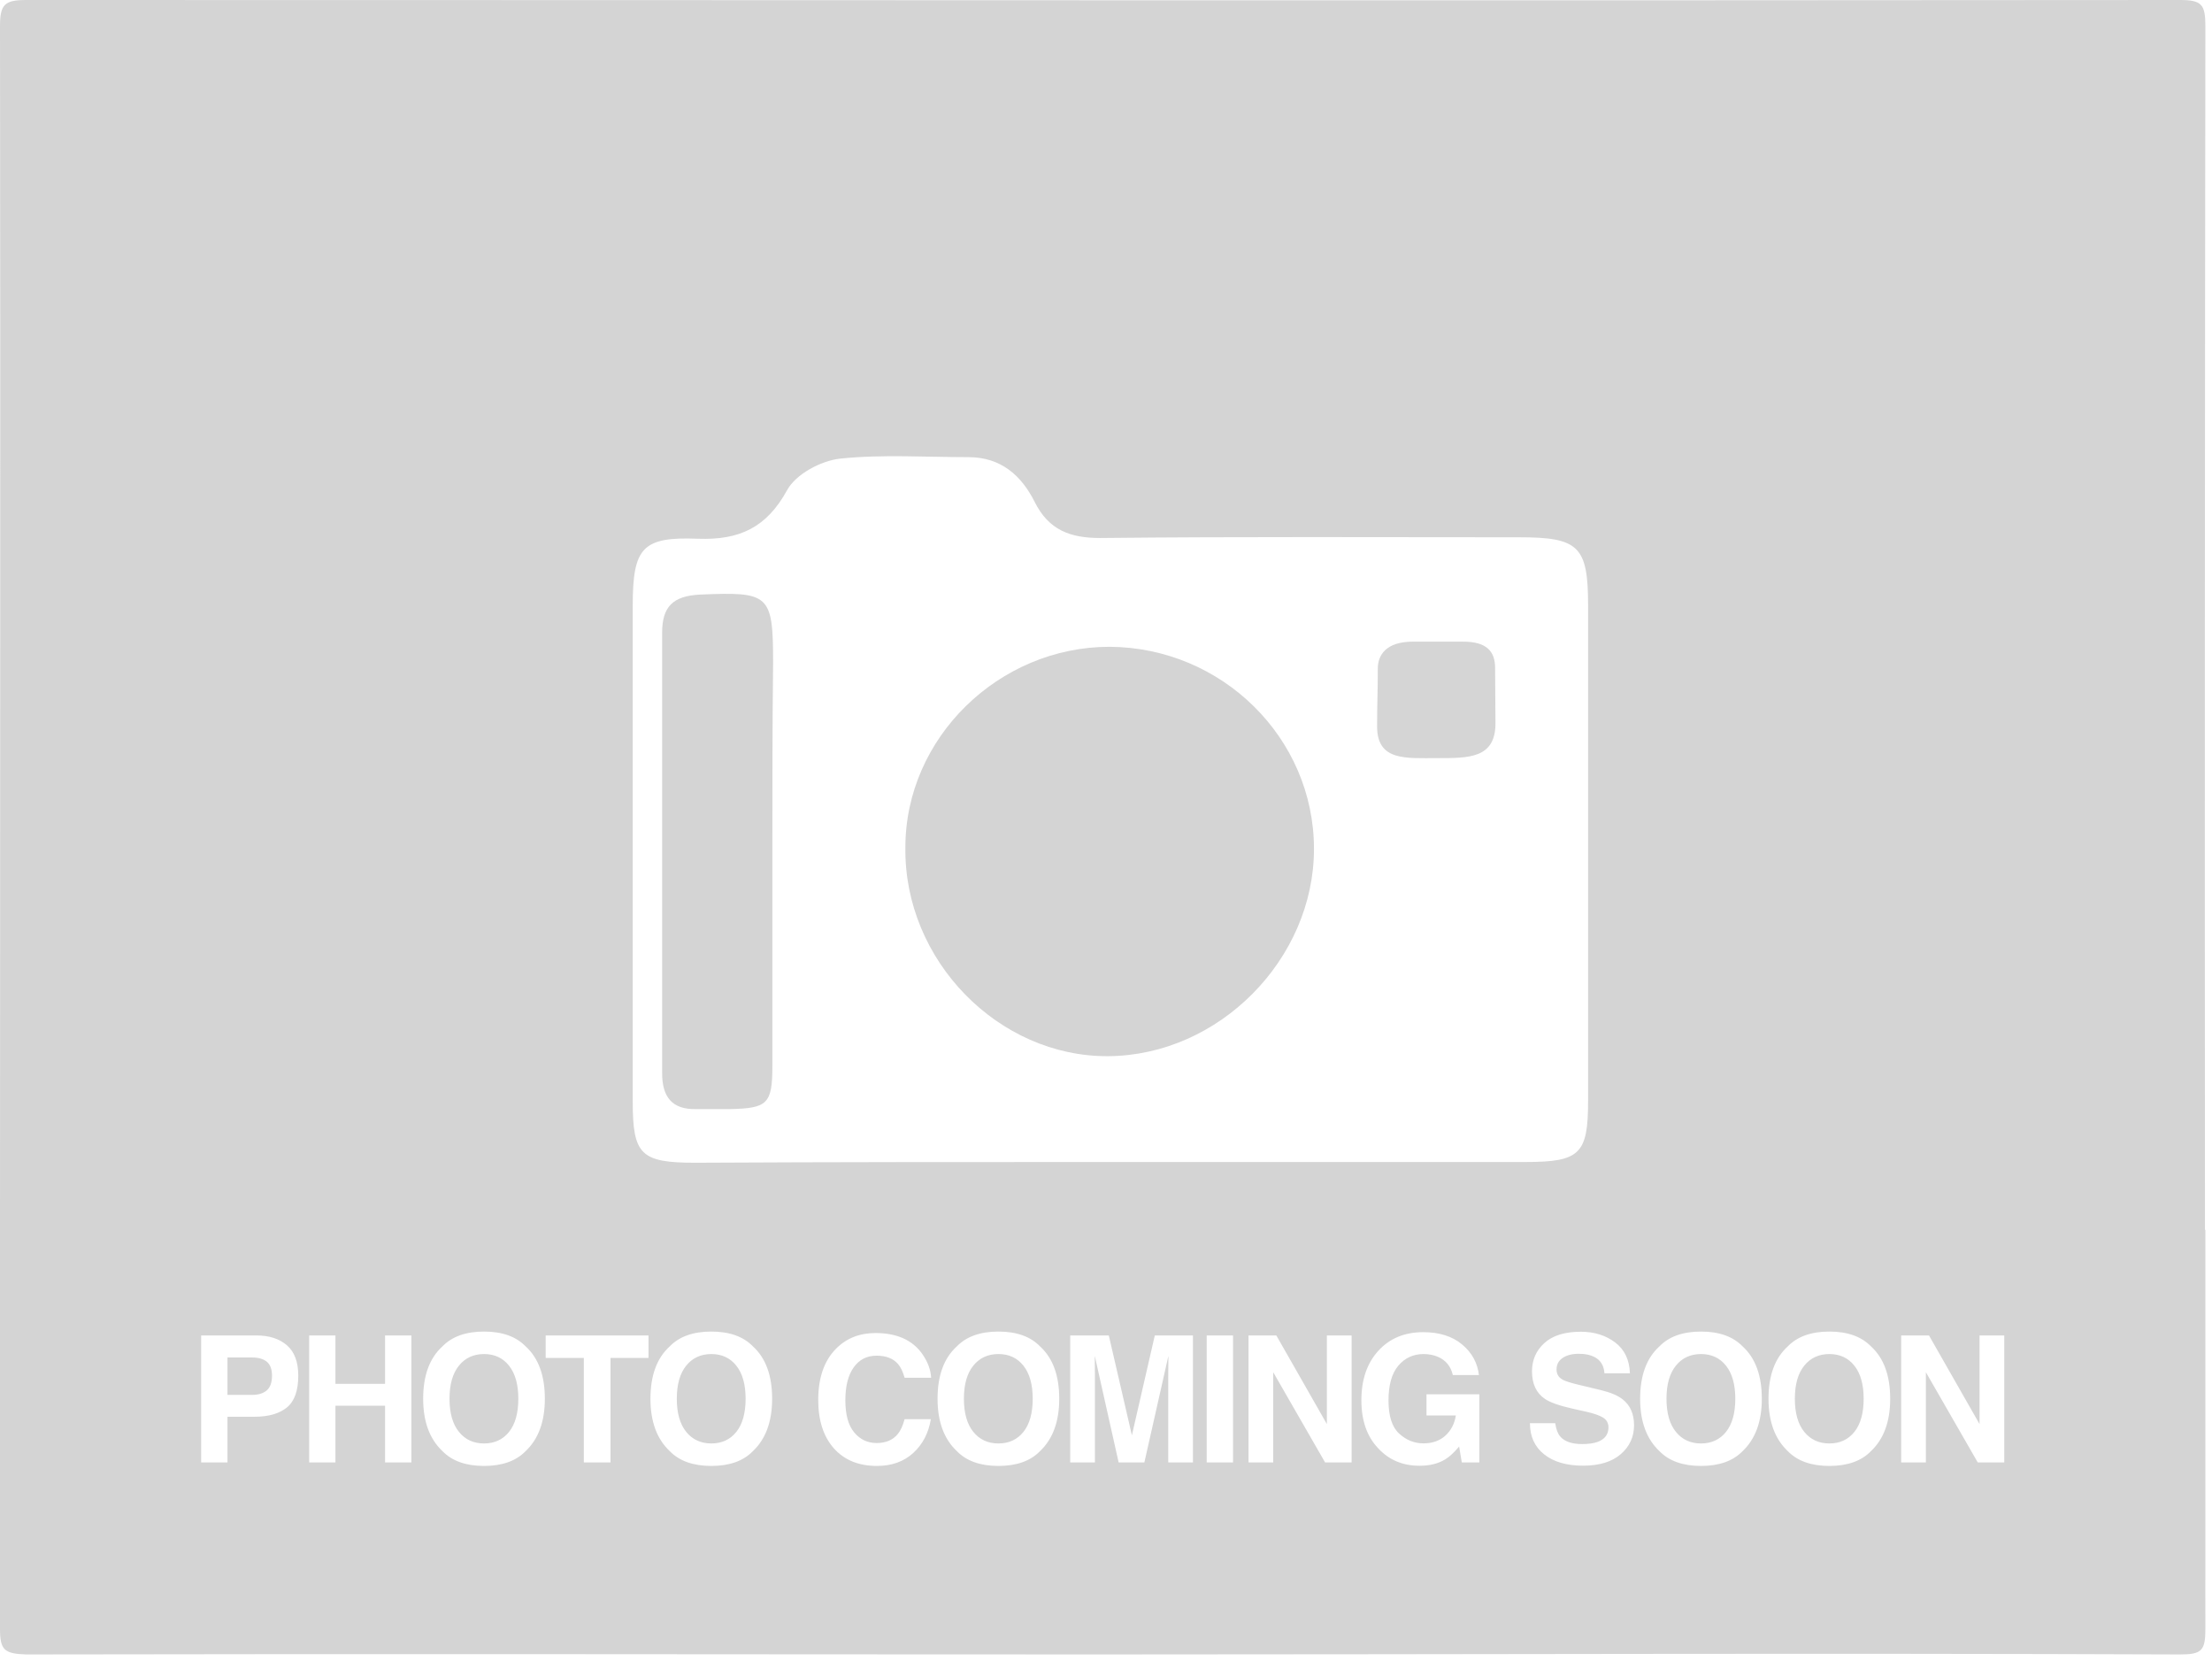 <?xml version="1.0" encoding="utf-8"?>
<svg xmlns="http://www.w3.org/2000/svg" height="100%" style="fill-rule:evenodd;clip-rule:evenodd;stroke-linejoin:round;stroke-miterlimit:2;" version="1.1" viewBox="0 0 301 226" width="100%">
    <path d="M0,167.331C0,112.701 0.075,58.13 0,3.6C0,0.6 0.6,0 3.6,0C101.3,0 198.9,0.1 296.6,0C299.6,0 300.1,0.583 300.1,3.583C300.025,58.188 300.006,112.746 300.044,167.331L300.1,167.331L300.1,215.001L300.091,215.001L300.1,221.6C300.1,224.6 299.607,225.1 296.607,225.1C247.707,224.9 198.9,225.1 150.1,225.1C101.3,225.1 52.379,225 3.579,225.1C0.579,225 0,224.5 0,221.6L0,167.331L0,167.331ZM124.278,197.681C122.989,198.861 121.341,199.451 119.333,199.451C116.848,199.451 114.895,198.654 113.473,197.06C112.052,195.459 111.341,193.263 111.341,190.474C111.341,187.459 112.149,185.134 113.766,183.501C115.173,182.08 116.962,181.369 119.134,181.369C122.04,181.369 124.165,182.322 125.509,184.228C126.251,185.298 126.649,186.373 126.704,187.451L123.095,187.451C122.86,186.623 122.559,185.998 122.192,185.576C121.536,184.826 120.563,184.451 119.274,184.451C117.962,184.451 116.927,184.98 116.169,186.039C115.411,187.097 115.032,188.595 115.032,190.533C115.032,192.47 115.432,193.921 116.233,194.886C117.034,195.851 118.052,196.334 119.286,196.334C120.552,196.334 121.516,195.919 122.18,195.091C122.548,194.646 122.852,193.978 123.095,193.087L126.669,193.087C126.356,194.97 125.559,196.501 124.278,197.681ZM231.467,199.451C228.998,199.451 227.112,198.779 225.807,197.435C224.057,195.787 223.182,193.412 223.182,190.31C223.182,187.146 224.057,184.771 225.807,183.185C227.112,181.841 228.998,181.169 231.467,181.169C233.936,181.169 235.823,181.841 237.127,183.185C238.87,184.771 239.741,187.146 239.741,190.31C239.741,193.412 238.87,195.787 237.127,197.435C235.823,198.779 233.936,199.451 231.467,199.451ZM248.935,199.451C246.466,199.451 244.58,198.779 243.275,197.435C241.525,195.787 240.65,193.412 240.65,190.31C240.65,187.146 241.525,184.771 243.275,183.185C244.58,181.841 246.466,181.169 248.935,181.169C251.404,181.169 253.291,181.841 254.595,183.185C256.338,184.771 257.209,187.146 257.209,190.31C257.209,193.412 256.338,195.787 254.595,197.435C253.291,198.779 251.404,199.451 248.935,199.451ZM135.863,199.451C133.395,199.451 131.508,198.779 130.203,197.435C128.453,195.787 127.578,193.412 127.578,190.31C127.578,187.146 128.453,184.771 130.203,183.185C131.508,181.841 133.395,181.169 135.863,181.169C138.332,181.169 140.219,181.841 141.523,183.185C143.266,184.771 144.137,187.146 144.137,190.31C144.137,193.412 143.266,195.787 141.523,197.435C140.219,198.779 138.332,199.451 135.863,199.451ZM65.867,199.451C63.398,199.451 61.512,198.779 60.207,197.435C58.457,195.787 57.582,193.412 57.582,190.31C57.582,187.146 58.457,184.771 60.207,183.185C61.512,181.841 63.398,181.169 65.867,181.169C68.336,181.169 70.223,181.841 71.527,183.185C73.27,184.771 74.141,187.146 74.141,190.31C74.141,193.412 73.27,195.787 71.527,197.435C70.223,198.779 68.336,199.451 65.867,199.451ZM96.795,199.451C94.327,199.451 92.44,198.779 91.135,197.435C89.385,195.787 88.51,193.412 88.51,190.31C88.51,187.146 89.385,184.771 91.135,183.185C92.44,181.841 94.327,181.169 96.795,181.169C99.264,181.169 101.151,181.841 102.455,183.185C104.198,184.771 105.069,187.146 105.069,190.31C105.069,193.412 104.198,195.787 102.455,197.435C101.151,198.779 99.264,199.451 96.795,199.451ZM196.677,198.548C195.723,199.134 194.552,199.427 193.161,199.427C190.872,199.427 188.997,198.634 187.536,197.048C186.012,195.455 185.251,193.275 185.251,190.509C185.251,187.712 186.02,185.47 187.559,183.783C189.098,182.095 191.134,181.251 193.665,181.251C195.86,181.251 197.624,181.808 198.956,182.921C200.288,184.035 201.052,185.423 201.247,187.087L197.696,187.087C197.423,185.908 196.755,185.084 195.692,184.615C195.098,184.357 194.438,184.228 193.712,184.228C192.321,184.228 191.179,184.753 190.284,185.804C189.389,186.855 188.942,188.435 188.942,190.544C188.942,192.669 189.427,194.173 190.395,195.056C191.364,195.939 192.466,196.38 193.7,196.38C194.911,196.38 195.903,196.031 196.677,195.332C197.45,194.632 197.927,193.716 198.106,192.584L194.11,192.584L194.11,189.701L201.305,189.701L201.305,198.97L198.915,198.97L198.552,196.814C197.856,197.634 197.231,198.212 196.677,198.548ZM215.288,196.474C216.14,196.474 216.831,196.38 217.362,196.193C218.37,195.834 218.874,195.166 218.874,194.189C218.874,193.619 218.624,193.177 218.124,192.865C217.624,192.56 216.839,192.291 215.769,192.056L213.941,191.646C212.144,191.24 210.902,190.798 210.214,190.322C209.05,189.525 208.468,188.279 208.468,186.584C208.468,185.037 209.03,183.751 210.155,182.728C211.28,181.705 212.933,181.193 215.112,181.193C216.933,181.193 218.486,181.675 219.771,182.64C221.056,183.605 221.73,185.005 221.792,186.841L218.323,186.841C218.261,185.802 217.808,185.064 216.964,184.626C216.402,184.337 215.702,184.193 214.866,184.193C213.937,184.193 213.195,184.38 212.64,184.755C212.085,185.13 211.808,185.654 211.808,186.326C211.808,186.943 212.081,187.404 212.628,187.709C212.98,187.912 213.73,188.15 214.878,188.423L217.855,189.138C219.159,189.451 220.144,189.869 220.808,190.392C221.839,191.205 222.355,192.38 222.355,193.919C222.355,195.498 221.751,196.808 220.544,197.851C219.337,198.894 217.632,199.416 215.429,199.416C213.179,199.416 211.409,198.902 210.12,197.875C208.831,196.847 208.187,195.435 208.187,193.638L211.632,193.638C211.741,194.427 211.956,195.017 212.277,195.408C212.862,196.119 213.866,196.474 215.288,196.474ZM272.731,198.97L269.122,198.97L262.067,186.701L262.067,198.97L258.704,198.97L258.704,181.697L262.489,181.697L269.368,193.755L269.368,181.697L272.731,181.697L272.731,198.97ZM34.623,192.759L30.955,192.759L30.955,198.97L27.369,198.97L27.369,181.697L34.892,181.697C36.627,181.697 38.009,182.142 39.041,183.033C40.072,183.923 40.587,185.302 40.587,187.169C40.587,189.209 40.072,190.65 39.041,191.494C38.009,192.337 36.537,192.759 34.623,192.759ZM148.995,198.97L145.632,198.97L145.632,181.697L150.882,181.697L154.023,195.279L157.14,181.697L162.331,181.697L162.331,198.97L158.968,198.97L158.968,187.287L158.991,184.474L155.722,198.97L152.218,198.97L148.972,184.474L148.995,187.287L148.995,198.97ZM183.92,198.97L180.31,198.97L173.255,186.701L173.255,198.97L169.892,198.97L169.892,181.697L173.677,181.697L180.556,193.755L180.556,181.697L183.92,181.697L183.92,198.97ZM88.245,181.697L88.245,184.755L83.077,184.755L83.077,198.97L79.445,198.97L79.445,184.755L74.253,184.755L74.253,181.697L88.245,181.697ZM52.395,198.97L52.395,191.259L45.645,191.259L45.645,198.97L42.071,198.97L42.071,181.697L45.645,181.697L45.645,188.283L52.395,188.283L52.395,181.697L55.981,181.697L55.981,198.97L52.395,198.97ZM164.202,181.697L167.787,181.697L167.787,198.97L164.202,198.97L164.202,181.697ZM69.277,194.81C70.113,193.755 70.531,192.255 70.531,190.31C70.531,188.373 70.111,186.875 69.271,185.816C68.432,184.757 67.297,184.228 65.867,184.228C64.437,184.228 63.297,184.755 62.445,185.81C61.594,186.865 61.168,188.365 61.168,190.31C61.168,192.255 61.594,193.755 62.445,194.81C63.297,195.865 64.437,196.392 65.867,196.392C67.297,196.392 68.434,195.865 69.277,194.81ZM100.205,194.81C101.041,193.755 101.459,192.255 101.459,190.31C101.459,188.373 101.039,186.875 100.2,185.816C99.36,184.757 98.225,184.228 96.795,184.228C95.366,184.228 94.225,184.755 93.373,185.81C92.522,186.865 92.096,188.365 92.096,190.31C92.096,192.255 92.522,193.755 93.373,194.81C94.225,195.865 95.366,196.392 96.795,196.392C98.225,196.392 99.362,195.865 100.205,194.81ZM139.273,194.81C140.109,193.755 140.527,192.255 140.527,190.31C140.527,188.373 140.107,186.875 139.268,185.816C138.428,184.757 137.293,184.228 135.863,184.228C134.434,184.228 133.293,184.755 132.441,185.81C131.59,186.865 131.164,188.365 131.164,190.31C131.164,192.255 131.59,193.755 132.441,194.81C133.293,195.865 134.434,196.392 135.863,196.392C137.293,196.392 138.43,195.865 139.273,194.81ZM252.345,194.81C253.181,193.755 253.599,192.255 253.599,190.31C253.599,188.373 253.179,186.875 252.339,185.816C251.5,184.757 250.365,184.228 248.935,184.228C247.505,184.228 246.365,184.755 245.513,185.81C244.662,186.865 244.236,188.365 244.236,190.31C244.236,192.255 244.662,193.755 245.513,194.81C246.365,195.865 247.505,196.392 248.935,196.392C250.365,196.392 251.502,195.865 252.345,194.81ZM234.877,194.81C235.713,193.755 236.131,192.255 236.131,190.31C236.131,188.373 235.711,186.875 234.871,185.816C234.032,184.757 232.897,184.228 231.467,184.228C230.038,184.228 228.897,184.755 228.045,185.81C227.194,186.865 226.768,188.365 226.768,190.31C226.768,192.255 227.194,193.755 228.045,194.81C228.897,195.865 230.038,196.392 231.467,196.392C232.897,196.392 234.034,195.865 234.877,194.81ZM36.31,189.162C36.779,188.748 37.013,188.091 37.013,187.193C37.013,186.294 36.777,185.654 36.304,185.271C35.832,184.888 35.17,184.697 34.318,184.697L30.955,184.697L30.955,189.783L34.318,189.783C35.17,189.783 35.834,189.576 36.31,189.162ZM150.6,158.1L207.6,158.1C215,158.1 216.1,157 216.1,149.8L216.1,82.3C216.1,74.3 214.8,73.1 206.7,73.1C187.7,73.1 168.7,73 149.7,73.2C145.6,73.2 142.7,72.1 140.8,68.3C139,64.7 136.2,62.2 131.8,62.2C126,62.2 120.1,61.8 114.3,62.4C111.7,62.7 108.3,64.5 107.1,66.7C104.3,71.8 100.6,73.5 95,73.3C87.4,73 86.1,74.5 86.1,82.4L86.1,149.9C86.1,157.1 87.2,158.2 94.6,158.2C113.2,158.1 131.9,158.1 150.6,158.1Z" style="fill:rgb(212,212,212);"/>
    <path d="M151,88C166.3,88.1 178.8,100.4 178.8,115.5C178.8,130.5 165.9,143.6 150.8,143.7C135.9,143.8 123,130.7 123.2,115.3C123.2,100.4 135.9,88 151,88Z" style="fill:rgb(212,212,212);fill-rule:nonzero;"/>
    <path d="M105.1,116.2L105.1,145.1C105.1,150.2 104.4,150.8 99.3,150.9L94.8,150.9C91.4,151 90.1,149.2 90.1,146L90.1,86.1C90.1,82.5 91.6,81.1 95.2,80.9C104.7,80.5 105.2,80.8 105.2,90.2C105.1,98.9 105.1,107.5 105.1,116.2Z" style="fill:rgb(212,212,212);fill-rule:nonzero;"/>
    <path d="M192.267,87.3L199.094,87.3C202.359,87.3 203.448,88.67 203.448,90.893C203.448,94.475 203.498,95.059 203.498,98.412C203.498,103.212 199.829,103.148 195.57,103.148C191.311,103.148 187.391,103.568 187.391,98.852C187.391,95.416 187.486,94.393 187.486,90.957C187.486,89.15 188.596,87.3 192.267,87.3Z" style="fill:rgb(213,213,213);fill-rule:nonzero;"/>
</svg>